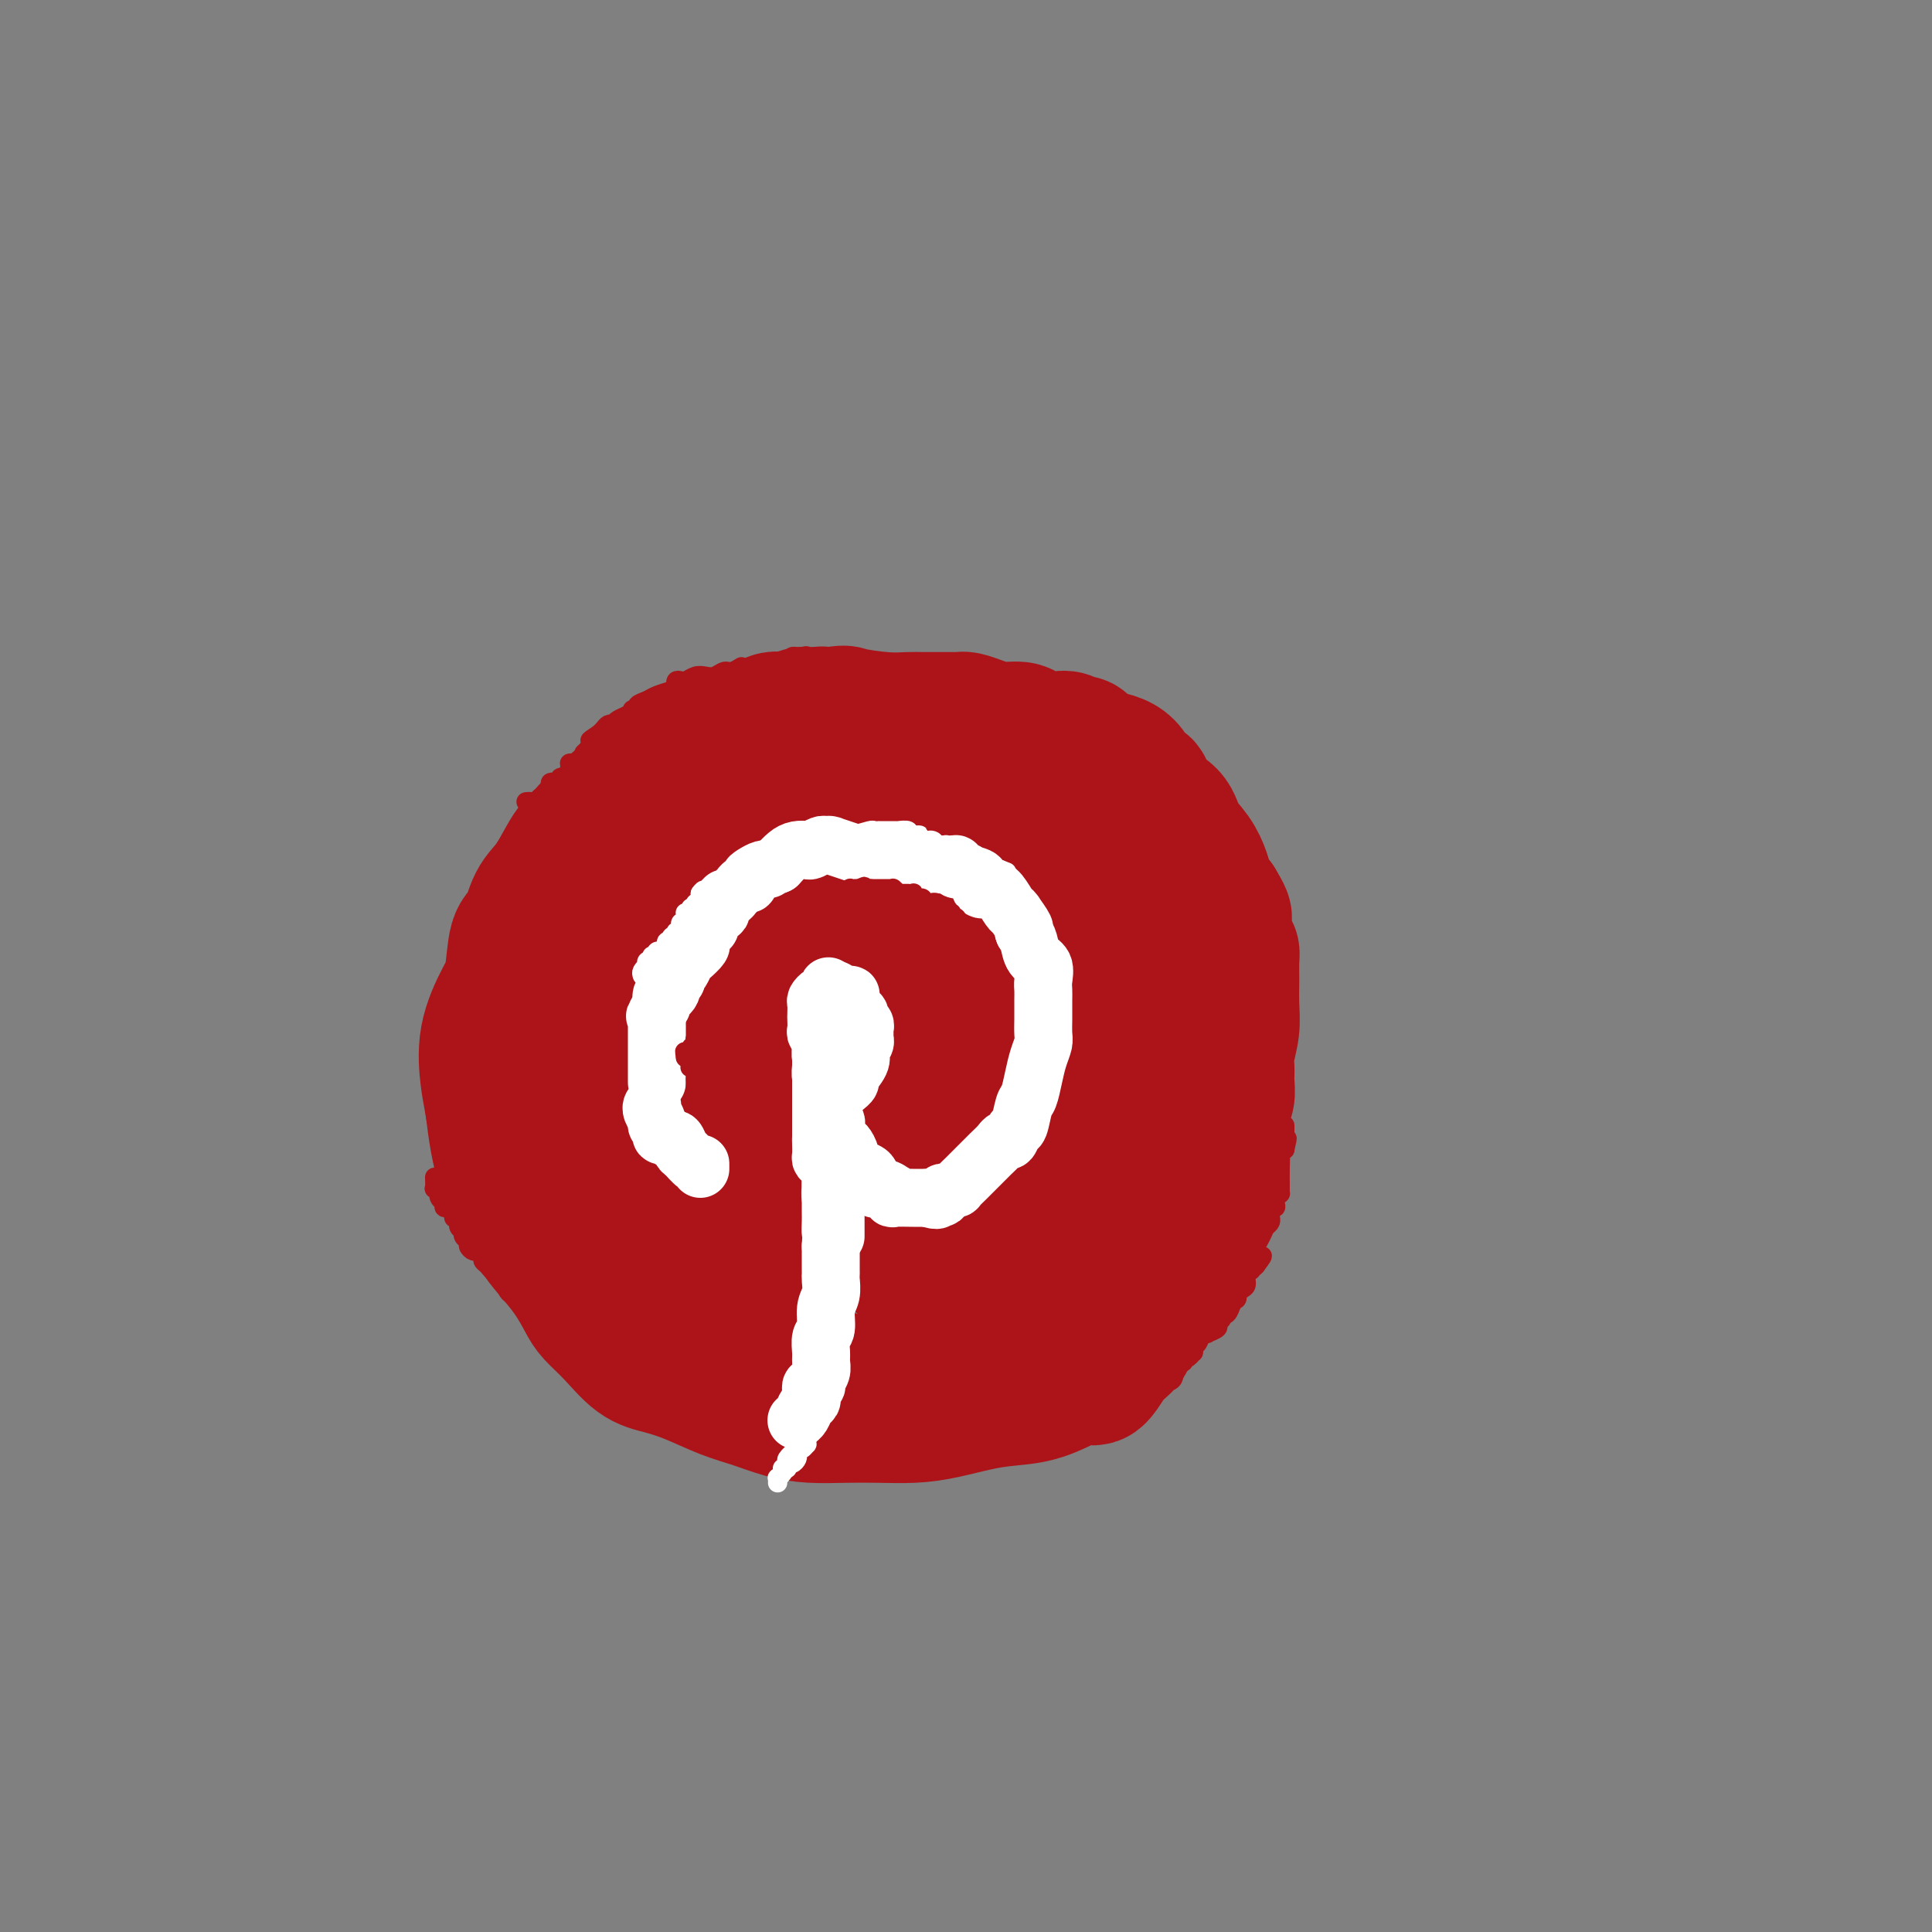 <svg viewBox='0 0 400 400' version='1.1' xmlns='http://www.w3.org/2000/svg' xmlns:xlink='http://www.w3.org/1999/xlink'><rect x="0" y="0" width="400" height="400" fill="#808080" stroke="none"/><g fill='none' stroke='#AD1419' stroke-width='28' stroke-linecap='round' stroke-linejoin='round'><path d='M123,235c-0.204,-0.294 -0.407,-0.589 -1,-1c-0.593,-0.411 -1.574,-0.939 -2,-2c-0.426,-1.061 -0.296,-2.654 -1,-4c-0.704,-1.346 -2.241,-2.447 -3,-4c-0.759,-1.553 -0.738,-3.560 -1,-5c-0.262,-1.440 -0.805,-2.312 -1,-3c-0.195,-0.688 -0.042,-1.192 0,-2c0.042,-0.808 -0.029,-1.920 0,-3c0.029,-1.080 0.156,-2.130 0,-3c-0.156,-0.870 -0.595,-1.562 0,-3c0.595,-1.438 2.223,-3.624 3,-5c0.777,-1.376 0.703,-1.943 1,-3c0.297,-1.057 0.964,-2.602 2,-4c1.036,-1.398 2.441,-2.647 3,-4c0.559,-1.353 0.271,-2.811 1,-4c0.729,-1.189 2.473,-2.111 3,-3c0.527,-0.889 -0.163,-1.747 0,-3c0.163,-1.253 1.180,-2.902 2,-4c0.820,-1.098 1.444,-1.644 2,-3c0.556,-1.356 1.045,-3.520 2,-5c0.955,-1.480 2.375,-2.276 3,-3c0.625,-0.724 0.453,-1.376 1,-2c0.547,-0.624 1.812,-1.218 3,-2c1.188,-0.782 2.300,-1.751 3,-2c0.700,-0.249 0.988,0.220 2,0c1.012,-0.220 2.749,-1.131 4,-2c1.251,-0.869 2.015,-1.697 3,-2c0.985,-0.303 2.192,-0.081 3,0c0.808,0.081 1.218,0.022 2,0c0.782,-0.022 1.938,-0.006 3,0c1.062,0.006 2.031,0.003 3,0'/><path d='M163,154c2.325,-0.124 2.636,-0.435 4,0c1.364,0.435 3.781,1.617 6,2c2.219,0.383 4.239,-0.034 6,0c1.761,0.034 3.261,0.520 5,1c1.739,0.480 3.716,0.956 5,1c1.284,0.044 1.874,-0.343 3,0c1.126,0.343 2.787,1.418 4,2c1.213,0.582 1.979,0.672 3,1c1.021,0.328 2.298,0.896 3,1c0.702,0.104 0.828,-0.254 1,0c0.172,0.254 0.391,1.120 1,2c0.609,0.880 1.610,1.772 3,3c1.390,1.228 3.171,2.790 5,4c1.829,1.210 3.708,2.066 5,3c1.292,0.934 1.999,1.946 3,3c1.001,1.054 2.296,2.148 3,3c0.704,0.852 0.815,1.460 1,2c0.185,0.540 0.442,1.011 1,2c0.558,0.989 1.416,2.495 2,4c0.584,1.505 0.892,3.010 2,6c1.108,2.990 3.015,7.465 5,11c1.985,3.535 4.049,6.132 5,8c0.951,1.868 0.791,3.009 1,4c0.209,0.991 0.789,1.832 1,3c0.211,1.168 0.055,2.664 0,4c-0.055,1.336 -0.007,2.511 0,4c0.007,1.489 -0.026,3.291 0,6c0.026,2.709 0.110,6.324 0,10c-0.110,3.676 -0.414,7.413 -1,10c-0.586,2.587 -1.453,4.025 -2,6c-0.547,1.975 -0.773,4.488 -1,7'/><path d='M237,267c-1.017,8.262 -1.560,5.416 -2,5c-0.440,-0.416 -0.777,1.596 -1,3c-0.223,1.404 -0.333,2.200 -1,3c-0.667,0.800 -1.890,1.605 -3,3c-1.110,1.395 -2.106,3.381 -3,4c-0.894,0.619 -1.686,-0.129 -3,0c-1.314,0.129 -3.150,1.134 -5,2c-1.850,0.866 -3.714,1.591 -6,2c-2.286,0.409 -4.993,0.502 -8,1c-3.007,0.498 -6.312,1.402 -9,2c-2.688,0.598 -4.759,0.890 -7,1c-2.241,0.110 -4.653,0.037 -7,0c-2.347,-0.037 -4.628,-0.039 -7,0c-2.372,0.039 -4.835,0.120 -7,0c-2.165,-0.120 -4.031,-0.441 -6,-1c-1.969,-0.559 -4.041,-1.354 -6,-2c-1.959,-0.646 -3.804,-1.141 -6,-2c-2.196,-0.859 -4.742,-2.082 -7,-3c-2.258,-0.918 -4.229,-1.532 -6,-2c-1.771,-0.468 -3.344,-0.791 -5,-2c-1.656,-1.209 -3.395,-3.303 -5,-5c-1.605,-1.697 -3.076,-2.998 -4,-4c-0.924,-1.002 -1.300,-1.706 -2,-3c-0.700,-1.294 -1.725,-3.177 -3,-5c-1.275,-1.823 -2.800,-3.586 -4,-5c-1.200,-1.414 -2.076,-2.480 -3,-4c-0.924,-1.520 -1.897,-3.496 -3,-5c-1.103,-1.504 -2.337,-2.537 -3,-4c-0.663,-1.463 -0.755,-3.355 -1,-5c-0.245,-1.645 -0.641,-3.041 -1,-5c-0.359,-1.959 -0.679,-4.479 -1,-7'/><path d='M102,229c-0.650,-3.619 -0.775,-4.167 -1,-6c-0.225,-1.833 -0.552,-4.949 0,-8c0.552,-3.051 1.981,-6.035 3,-8c1.019,-1.965 1.627,-2.912 2,-5c0.373,-2.088 0.512,-5.318 1,-7c0.488,-1.682 1.324,-1.816 2,-3c0.676,-1.184 1.193,-3.419 2,-5c0.807,-1.581 1.905,-2.506 3,-4c1.095,-1.494 2.186,-3.555 3,-5c0.814,-1.445 1.351,-2.274 2,-3c0.649,-0.726 1.408,-1.348 2,-2c0.592,-0.652 1.015,-1.333 2,-2c0.985,-0.667 2.531,-1.319 4,-2c1.469,-0.681 2.861,-1.390 4,-2c1.139,-0.610 2.024,-1.122 3,-2c0.976,-0.878 2.044,-2.122 3,-3c0.956,-0.878 1.799,-1.388 3,-2c1.201,-0.612 2.759,-1.325 4,-2c1.241,-0.675 2.165,-1.312 3,-2c0.835,-0.688 1.582,-1.427 2,-2c0.418,-0.573 0.506,-0.980 1,-1c0.494,-0.020 1.394,0.348 2,0c0.606,-0.348 0.920,-1.413 2,-2c1.080,-0.587 2.927,-0.697 4,-1c1.073,-0.303 1.372,-0.799 2,-1c0.628,-0.201 1.585,-0.106 2,0c0.415,0.106 0.288,0.225 1,0c0.712,-0.225 2.263,-0.792 3,-1c0.737,-0.208 0.660,-0.056 1,0c0.340,0.056 1.097,0.016 2,0c0.903,-0.016 1.951,-0.008 3,0'/><path d='M172,148c3.337,-0.525 2.679,-0.337 4,0c1.321,0.337 4.622,0.822 7,1c2.378,0.178 3.832,0.048 5,0c1.168,-0.048 2.050,-0.013 3,0c0.950,0.013 1.969,0.003 3,0c1.031,-0.003 2.074,0.002 3,0c0.926,-0.002 1.734,-0.011 2,0c0.266,0.011 -0.010,0.041 0,0c0.010,-0.041 0.305,-0.152 1,0c0.695,0.152 1.788,0.566 3,1c1.212,0.434 2.541,0.887 4,1c1.459,0.113 3.048,-0.114 4,0c0.952,0.114 1.267,0.571 2,1c0.733,0.429 1.883,0.831 3,1c1.117,0.169 2.199,0.104 3,0c0.801,-0.104 1.320,-0.249 2,0c0.680,0.249 1.523,0.892 2,1c0.477,0.108 0.590,-0.319 1,0c0.410,0.319 1.117,1.385 2,2c0.883,0.615 1.943,0.779 3,1c1.057,0.221 2.112,0.499 3,1c0.888,0.501 1.611,1.224 2,2c0.389,0.776 0.445,1.603 1,2c0.555,0.397 1.608,0.363 2,1c0.392,0.637 0.122,1.945 1,3c0.878,1.055 2.903,1.857 4,3c1.097,1.143 1.266,2.627 2,4c0.734,1.373 2.032,2.636 3,4c0.968,1.364 1.607,2.829 2,4c0.393,1.171 0.541,2.049 1,3c0.459,0.951 1.230,1.976 2,3'/><path d='M252,187c3.030,4.915 0.605,2.703 0,2c-0.605,-0.703 0.608,0.103 1,1c0.392,0.897 -0.039,1.883 0,3c0.039,1.117 0.546,2.363 1,3c0.454,0.637 0.855,0.665 1,1c0.145,0.335 0.035,0.978 0,2c-0.035,1.022 0.005,2.423 0,4c-0.005,1.577 -0.054,3.331 0,5c0.054,1.669 0.212,3.252 0,5c-0.212,1.748 -0.793,3.662 -1,5c-0.207,1.338 -0.042,2.101 0,3c0.042,0.899 -0.041,1.933 0,3c0.041,1.067 0.207,2.168 0,3c-0.207,0.832 -0.788,1.395 -1,2c-0.212,0.605 -0.057,1.250 0,2c0.057,0.750 0.016,1.604 0,2c-0.016,0.396 -0.008,0.334 0,1c0.008,0.666 0.014,2.061 0,3c-0.014,0.939 -0.048,1.422 0,2c0.048,0.578 0.179,1.250 0,2c-0.179,0.750 -0.667,1.579 -1,3c-0.333,1.421 -0.512,3.433 -1,5c-0.488,1.567 -1.284,2.689 -2,4c-0.716,1.311 -1.350,2.813 -2,4c-0.650,1.187 -1.315,2.061 -2,3c-0.685,0.939 -1.389,1.943 -2,3c-0.611,1.057 -1.128,2.167 -2,3c-0.872,0.833 -2.100,1.388 -3,2c-0.900,0.612 -1.473,1.280 -2,2c-0.527,0.720 -1.008,1.491 -2,2c-0.992,0.509 -2.496,0.754 -4,1'/><path d='M230,273c-2.564,1.473 -3.475,1.656 -5,2c-1.525,0.344 -3.663,0.847 -6,2c-2.337,1.153 -4.874,2.954 -7,4c-2.126,1.046 -3.843,1.338 -5,2c-1.157,0.662 -1.754,1.694 -4,2c-2.246,0.306 -6.140,-0.113 -9,0c-2.860,0.113 -4.687,0.759 -7,1c-2.313,0.241 -5.112,0.078 -7,0c-1.888,-0.078 -2.864,-0.069 -4,0c-1.136,0.069 -2.432,0.199 -3,0c-0.568,-0.199 -0.409,-0.728 -1,-1c-0.591,-0.272 -1.932,-0.289 -3,-1c-1.068,-0.711 -1.864,-2.118 -3,-3c-1.136,-0.882 -2.612,-1.239 -4,-2c-1.388,-0.761 -2.689,-1.924 -4,-3c-1.311,-1.076 -2.631,-2.063 -4,-4c-1.369,-1.937 -2.787,-4.822 -4,-7c-1.213,-2.178 -2.223,-3.649 -3,-5c-0.777,-1.351 -1.322,-2.580 -2,-4c-0.678,-1.420 -1.488,-3.029 -2,-4c-0.512,-0.971 -0.725,-1.305 -1,-2c-0.275,-0.695 -0.613,-1.753 -1,-3c-0.387,-1.247 -0.822,-2.685 -1,-4c-0.178,-1.315 -0.100,-2.507 0,-4c0.100,-1.493 0.223,-3.289 0,-5c-0.223,-1.711 -0.792,-3.339 -1,-5c-0.208,-1.661 -0.056,-3.357 0,-5c0.056,-1.643 0.015,-3.234 0,-5c-0.015,-1.766 -0.004,-3.706 0,-5c0.004,-1.294 0.001,-1.941 0,-3c-0.001,-1.059 -0.001,-2.529 0,-4'/><path d='M139,207c-0.310,-6.372 -0.084,-2.302 0,-1c0.084,1.302 0.026,-0.162 0,-1c-0.026,-0.838 -0.020,-1.048 0,-1c0.020,0.048 0.054,0.355 0,0c-0.054,-0.355 -0.195,-1.371 0,-2c0.195,-0.629 0.725,-0.872 1,-2c0.275,-1.128 0.293,-3.141 1,-5c0.707,-1.859 2.103,-3.565 3,-5c0.897,-1.435 1.296,-2.598 2,-4c0.704,-1.402 1.714,-3.044 3,-4c1.286,-0.956 2.847,-1.227 4,-2c1.153,-0.773 1.898,-2.049 3,-3c1.102,-0.951 2.563,-1.576 4,-2c1.437,-0.424 2.852,-0.647 5,-1c2.148,-0.353 5.030,-0.838 8,-1c2.970,-0.162 6.030,-0.003 8,0c1.970,0.003 2.852,-0.151 4,0c1.148,0.151 2.562,0.607 4,1c1.438,0.393 2.900,0.724 4,1c1.100,0.276 1.839,0.498 3,1c1.161,0.502 2.743,1.284 4,2c1.257,0.716 2.190,1.368 3,2c0.810,0.632 1.497,1.245 2,2c0.503,0.755 0.821,1.651 2,3c1.179,1.349 3.217,3.152 5,5c1.783,1.848 3.309,3.741 4,5c0.691,1.259 0.546,1.884 1,3c0.454,1.116 1.507,2.724 2,4c0.493,1.276 0.427,2.222 1,4c0.573,1.778 1.787,4.389 3,7'/><path d='M223,213c1.309,4.019 1.082,5.067 1,6c-0.082,0.933 -0.020,1.751 0,2c0.020,0.249 -0.002,-0.071 0,0c0.002,0.071 0.029,0.533 0,1c-0.029,0.467 -0.113,0.940 0,2c0.113,1.060 0.423,2.707 0,4c-0.423,1.293 -1.578,2.232 -2,3c-0.422,0.768 -0.112,1.365 0,2c0.112,0.635 0.027,1.309 0,2c-0.027,0.691 0.003,1.397 0,2c-0.003,0.603 -0.039,1.101 0,2c0.039,0.899 0.152,2.199 0,4c-0.152,1.801 -0.569,4.102 -1,6c-0.431,1.898 -0.876,3.392 -1,5c-0.124,1.608 0.071,3.331 0,5c-0.071,1.669 -0.409,3.284 -1,5c-0.591,1.716 -1.435,3.531 -2,5c-0.565,1.469 -0.850,2.590 -1,3c-0.150,0.410 -0.164,0.108 0,0c0.164,-0.108 0.505,-0.021 0,0c-0.505,0.021 -1.857,-0.025 -3,0c-1.143,0.025 -2.077,0.122 -3,0c-0.923,-0.122 -1.835,-0.463 -3,-1c-1.165,-0.537 -2.582,-1.268 -4,-2'/><path d='M203,269c-2.660,-0.533 -2.811,-0.364 -4,-1c-1.189,-0.636 -3.415,-2.076 -5,-3c-1.585,-0.924 -2.529,-1.331 -4,-2c-1.471,-0.669 -3.470,-1.599 -5,-3c-1.530,-1.401 -2.593,-3.272 -5,-5c-2.407,-1.728 -6.160,-3.312 -9,-5c-2.840,-1.688 -4.769,-3.479 -8,-5c-3.231,-1.521 -7.766,-2.771 -11,-4c-3.234,-1.229 -5.167,-2.437 -7,-3c-1.833,-0.563 -3.565,-0.481 -5,-1c-1.435,-0.519 -2.574,-1.640 -3,-2c-0.426,-0.360 -0.141,0.042 0,0c0.141,-0.042 0.138,-0.527 0,-1c-0.138,-0.473 -0.412,-0.933 0,-2c0.412,-1.067 1.508,-2.740 2,-4c0.492,-1.260 0.380,-2.107 1,-3c0.620,-0.893 1.973,-1.833 3,-3c1.027,-1.167 1.729,-2.560 2,-3c0.271,-0.440 0.111,0.074 0,0c-0.111,-0.074 -0.175,-0.735 0,-1c0.175,-0.265 0.587,-0.132 1,0'/><path d='M146,218c1.475,-3.032 0.661,-2.111 1,-2c0.339,0.111 1.831,-0.589 3,-1c1.169,-0.411 2.014,-0.534 3,-1c0.986,-0.466 2.113,-1.276 3,-2c0.887,-0.724 1.534,-1.363 2,-2c0.466,-0.637 0.751,-1.271 1,-2c0.249,-0.729 0.462,-1.554 1,-2c0.538,-0.446 1.403,-0.512 2,-1c0.597,-0.488 0.928,-1.399 1,-2c0.072,-0.601 -0.113,-0.893 0,-1c0.113,-0.107 0.526,-0.029 1,0c0.474,0.029 1.009,0.008 1,0c-0.009,-0.008 -0.563,-0.002 0,0c0.563,0.002 2.241,0.001 3,0c0.759,-0.001 0.597,-0.003 1,0c0.403,0.003 1.371,0.011 2,0c0.629,-0.011 0.921,-0.039 1,0c0.079,0.039 -0.054,0.146 0,0c0.054,-0.146 0.294,-0.544 1,0c0.706,0.544 1.879,2.031 3,3c1.121,0.969 2.191,1.420 3,2c0.809,0.580 1.358,1.288 2,2c0.642,0.712 1.378,1.428 2,2c0.622,0.572 1.129,1.000 2,2c0.871,1.000 2.106,2.571 3,4c0.894,1.429 1.447,2.714 2,4'/><path d='M190,221c3.404,3.394 2.414,2.378 2,2c-0.414,-0.378 -0.251,-0.120 0,0c0.251,0.120 0.589,0.101 1,1c0.411,0.899 0.895,2.716 1,4c0.105,1.284 -0.168,2.033 0,3c0.168,0.967 0.778,2.151 1,3c0.222,0.849 0.054,1.364 0,2c-0.054,0.636 0.004,1.392 -1,3c-1.004,1.608 -3.070,4.066 -5,6c-1.930,1.934 -3.722,3.343 -6,5c-2.278,1.657 -5.040,3.563 -7,5c-1.960,1.437 -3.117,2.405 -5,3c-1.883,0.595 -4.491,0.816 -6,1c-1.509,0.184 -1.920,0.332 -3,0c-1.080,-0.332 -2.831,-1.142 -4,-2c-1.169,-0.858 -1.757,-1.763 -3,-3c-1.243,-1.237 -3.141,-2.804 -5,-4c-1.859,-1.196 -3.679,-2.020 -5,-3c-1.321,-0.980 -2.145,-2.116 -3,-3c-0.855,-0.884 -1.742,-1.517 -2,-2c-0.258,-0.483 0.113,-0.816 0,-2c-0.113,-1.184 -0.711,-3.219 -1,-5c-0.289,-1.781 -0.270,-3.309 0,-5c0.270,-1.691 0.790,-3.543 1,-5c0.210,-1.457 0.109,-2.517 1,-4c0.891,-1.483 2.772,-3.390 4,-5c1.228,-1.610 1.801,-2.923 3,-4c1.199,-1.077 3.022,-1.918 4,-3c0.978,-1.082 1.109,-2.407 2,-3c0.891,-0.593 2.540,-0.455 4,-1c1.460,-0.545 2.730,-1.772 4,-3'/><path d='M162,202c2.879,-1.846 3.075,-1.462 4,-2c0.925,-0.538 2.578,-1.998 4,-3c1.422,-1.002 2.613,-1.545 4,-2c1.387,-0.455 2.969,-0.821 5,-1c2.031,-0.179 4.512,-0.172 7,0c2.488,0.172 4.985,0.509 7,1c2.015,0.491 3.548,1.137 5,2c1.452,0.863 2.824,1.942 4,3c1.176,1.058 2.158,2.095 3,3c0.842,0.905 1.546,1.678 2,2c0.454,0.322 0.657,0.194 1,1c0.343,0.806 0.825,2.546 1,4c0.175,1.454 0.044,2.623 0,5c-0.044,2.377 -0.003,5.962 0,9c0.003,3.038 -0.034,5.529 0,8c0.034,2.471 0.140,4.922 0,7c-0.140,2.078 -0.525,3.781 -1,5c-0.475,1.219 -1.041,1.953 -2,3c-0.959,1.047 -2.310,2.408 -4,4c-1.690,1.592 -3.718,3.416 -6,4c-2.282,0.584 -4.817,-0.073 -7,0c-2.183,0.073 -4.012,0.876 -6,1c-1.988,0.124 -4.133,-0.430 -6,-1c-1.867,-0.570 -3.457,-1.154 -5,-2c-1.543,-0.846 -3.040,-1.952 -5,-3c-1.960,-1.048 -4.382,-2.038 -6,-4c-1.618,-1.962 -2.431,-4.896 -3,-7c-0.569,-2.104 -0.895,-3.378 -1,-5c-0.105,-1.622 0.010,-3.590 0,-5c-0.010,-1.410 -0.146,-2.260 0,-3c0.146,-0.740 0.573,-1.370 1,-2'/><path d='M158,224c-0.174,-3.758 0.891,-2.152 2,-2c1.109,0.152 2.261,-1.149 3,-2c0.739,-0.851 1.064,-1.250 2,-1c0.936,0.250 2.483,1.151 5,2c2.517,0.849 6.002,1.647 9,2c2.998,0.353 5.507,0.262 8,1c2.493,0.738 4.969,2.305 6,3c1.031,0.695 0.617,0.518 1,1c0.383,0.482 1.563,1.623 2,3c0.437,1.377 0.130,2.988 0,4c-0.130,1.012 -0.082,1.423 0,2c0.082,0.577 0.200,1.320 0,2c-0.200,0.680 -0.717,1.296 -2,2c-1.283,0.704 -3.330,1.495 -5,2c-1.670,0.505 -2.961,0.724 -5,1c-2.039,0.276 -4.827,0.608 -7,1c-2.173,0.392 -3.732,0.844 -5,1c-1.268,0.156 -2.245,0.016 -3,0c-0.755,-0.016 -1.286,0.090 -2,0c-0.714,-0.090 -1.609,-0.378 -3,0c-1.391,0.378 -3.276,1.422 -5,2c-1.724,0.578 -3.287,0.691 -5,1c-1.713,0.309 -3.575,0.814 -5,1c-1.425,0.186 -2.412,0.054 -3,0c-0.588,-0.054 -0.776,-0.030 -1,0c-0.224,0.030 -0.483,0.065 -1,0c-0.517,-0.065 -1.293,-0.230 -2,-1c-0.707,-0.770 -1.344,-2.145 -2,-3c-0.656,-0.855 -1.330,-1.192 -2,-2c-0.670,-0.808 -1.334,-2.088 -2,-3c-0.666,-0.912 -1.333,-1.456 -2,-2'/><path d='M134,239c-1.404,-1.997 -0.915,-1.988 -1,-2c-0.085,-0.012 -0.746,-0.043 -1,0c-0.254,0.043 -0.101,0.162 0,0c0.101,-0.162 0.151,-0.605 0,0c-0.151,0.605 -0.503,2.257 0,4c0.503,1.743 1.861,3.577 3,5c1.139,1.423 2.060,2.434 3,3c0.940,0.566 1.899,0.687 3,1c1.101,0.313 2.346,0.820 3,1c0.654,0.180 0.719,0.034 1,0c0.281,-0.034 0.778,0.044 2,0c1.222,-0.044 3.168,-0.210 5,0c1.832,0.210 3.551,0.795 5,1c1.449,0.205 2.627,0.031 3,0c0.373,-0.031 -0.060,0.083 0,0c0.060,-0.083 0.614,-0.362 1,0c0.386,0.362 0.604,1.367 2,2c1.396,0.633 3.970,0.895 5,1c1.030,0.105 0.515,0.052 0,0'/></g>
<g fill='none' stroke='#FFFFFF' stroke-width='12' stroke-linecap='round' stroke-linejoin='round'><path d='M165,294c-0.091,0.059 -0.182,0.118 0,0c0.182,-0.118 0.638,-0.413 1,-1c0.362,-0.587 0.632,-1.468 1,-2c0.368,-0.532 0.835,-0.716 1,-1c0.165,-0.284 0.029,-0.667 0,-1c-0.029,-0.333 0.049,-0.617 0,-1c-0.049,-0.383 -0.223,-0.865 0,-1c0.223,-0.135 0.845,0.078 1,0c0.155,-0.078 -0.156,-0.448 0,-1c0.156,-0.552 0.778,-1.287 1,-2c0.222,-0.713 0.044,-1.405 0,-2c-0.044,-0.595 0.044,-1.092 0,-2c-0.044,-0.908 -0.222,-2.226 0,-3c0.222,-0.774 0.844,-1.006 1,-2c0.156,-0.994 -0.154,-2.752 0,-4c0.154,-1.248 0.773,-1.986 1,-3c0.227,-1.014 0.061,-2.303 0,-3c-0.061,-0.697 -0.016,-0.803 0,-1c0.016,-0.197 0.004,-0.486 0,-1c-0.004,-0.514 -0.001,-1.254 0,-2c0.001,-0.746 0.000,-1.499 0,-2c-0.000,-0.501 -0.000,-0.751 0,-1'/><path d='M172,258c0.309,-4.605 0.083,-3.118 0,-3c-0.083,0.118 -0.022,-1.134 0,-2c0.022,-0.866 0.006,-1.345 0,-2c-0.006,-0.655 -0.002,-1.487 0,-2c0.002,-0.513 0.000,-0.708 0,-1c-0.000,-0.292 -0.000,-0.680 0,-1c0.000,-0.320 0.000,-0.573 0,-1c-0.000,-0.427 -0.000,-1.028 0,-2c0.000,-0.972 0.000,-2.314 0,-3c-0.000,-0.686 -0.000,-0.716 0,-1c0.000,-0.284 0.001,-0.824 0,-2c-0.001,-1.176 -0.004,-2.989 0,-4c0.004,-1.011 0.016,-1.219 0,-2c-0.016,-0.781 -0.061,-2.134 0,-3c0.061,-0.866 0.226,-1.245 0,-2c-0.226,-0.755 -0.845,-1.886 -1,-3c-0.155,-1.114 0.155,-2.210 0,-3c-0.155,-0.790 -0.774,-1.273 -1,-2c-0.226,-0.727 -0.061,-1.697 0,-2c0.061,-0.303 0.016,0.063 0,0c-0.016,-0.063 -0.004,-0.553 0,-1c0.004,-0.447 0.001,-0.852 0,-1c-0.001,-0.148 -0.000,-0.040 0,0c0.000,0.040 0.000,0.011 0,0c-0.000,-0.011 -0.000,-0.006 0,0'/><path d='M170,215c-0.309,-6.528 -0.083,-1.349 0,1c0.083,2.349 0.022,1.867 0,2c-0.022,0.133 -0.007,0.880 0,1c0.007,0.120 0.006,-0.386 0,0c-0.006,0.386 -0.015,1.665 0,2c0.015,0.335 0.056,-0.275 0,0c-0.056,0.275 -0.207,1.435 0,2c0.207,0.565 0.772,0.535 1,1c0.228,0.465 0.117,1.424 0,2c-0.117,0.576 -0.241,0.771 0,1c0.241,0.229 0.848,0.494 1,1c0.152,0.506 -0.153,1.253 0,2c0.153,0.747 0.762,1.495 1,2c0.238,0.505 0.106,0.768 0,1c-0.106,0.232 -0.186,0.433 0,1c0.186,0.567 0.639,1.500 1,2c0.361,0.500 0.629,0.565 1,1c0.371,0.435 0.844,1.238 1,2c0.156,0.762 -0.005,1.481 0,2c0.005,0.519 0.177,0.837 1,1c0.823,0.163 2.297,0.172 3,1c0.703,0.828 0.634,2.474 1,3c0.366,0.526 1.166,-0.069 2,0c0.834,0.069 1.700,0.803 2,1c0.300,0.197 0.033,-0.143 0,0c-0.033,0.143 0.166,0.770 0,1c-0.166,0.230 -0.699,0.062 0,0c0.699,-0.062 2.628,-0.018 4,0c1.372,0.018 2.186,0.009 3,0'/><path d='M192,248c2.708,0.912 1.977,0.193 2,0c0.023,-0.193 0.799,0.140 1,0c0.201,-0.140 -0.172,-0.754 0,-1c0.172,-0.246 0.889,-0.124 1,0c0.111,0.124 -0.384,0.251 0,0c0.384,-0.251 1.646,-0.878 2,-1c0.354,-0.122 -0.201,0.263 0,0c0.201,-0.263 1.157,-1.173 2,-2c0.843,-0.827 1.574,-1.571 2,-2c0.426,-0.429 0.548,-0.544 1,-1c0.452,-0.456 1.234,-1.254 2,-2c0.766,-0.746 1.515,-1.440 2,-2c0.485,-0.560 0.707,-0.987 1,-1c0.293,-0.013 0.656,0.388 1,0c0.344,-0.388 0.670,-1.566 1,-2c0.330,-0.434 0.666,-0.125 1,-1c0.334,-0.875 0.668,-2.934 1,-4c0.332,-1.066 0.663,-1.138 1,-2c0.337,-0.862 0.679,-2.514 1,-4c0.321,-1.486 0.622,-2.807 1,-4c0.378,-1.193 0.833,-2.259 1,-3c0.167,-0.741 0.045,-1.157 0,-2c-0.045,-0.843 -0.012,-2.111 0,-3c0.012,-0.889 0.005,-1.397 0,-2c-0.005,-0.603 -0.008,-1.301 0,-2c0.008,-0.699 0.027,-1.398 0,-2c-0.027,-0.602 -0.101,-1.106 0,-2c0.101,-0.894 0.378,-2.178 0,-3c-0.378,-0.822 -1.409,-1.183 -2,-2c-0.591,-0.817 -0.740,-2.091 -1,-3c-0.260,-0.909 -0.630,-1.455 -1,-2'/><path d='M212,193c-0.498,-1.128 0.257,-0.447 0,-1c-0.257,-0.553 -1.525,-2.340 -2,-3c-0.475,-0.660 -0.157,-0.191 0,0c0.157,0.191 0.153,0.106 0,0c-0.153,-0.106 -0.456,-0.231 -1,-1c-0.544,-0.769 -1.328,-2.180 -2,-3c-0.672,-0.820 -1.230,-1.047 -2,-1c-0.770,0.047 -1.751,0.367 -2,0c-0.249,-0.367 0.235,-1.423 0,-2c-0.235,-0.577 -1.189,-0.676 -2,-1c-0.811,-0.324 -1.480,-0.871 -2,-1c-0.520,-0.129 -0.892,0.162 -1,0c-0.108,-0.162 0.046,-0.776 0,-1c-0.046,-0.224 -0.294,-0.058 -1,0c-0.706,0.058 -1.870,0.009 -3,0c-1.130,-0.009 -2.227,0.023 -3,0c-0.773,-0.023 -1.224,-0.101 -2,0c-0.776,0.101 -1.879,0.381 -4,0c-2.121,-0.381 -5.261,-1.423 -7,-2c-1.739,-0.577 -2.077,-0.690 -3,-1c-0.923,-0.310 -2.431,-0.816 -3,-1c-0.569,-0.184 -0.198,-0.046 0,0c0.198,0.046 0.223,-0.002 0,0c-0.223,0.002 -0.693,0.052 -1,0c-0.307,-0.052 -0.452,-0.208 -1,0c-0.548,0.208 -1.498,0.779 -2,1c-0.502,0.221 -0.557,0.090 -1,0c-0.443,-0.090 -1.273,-0.140 -2,0c-0.727,0.140 -1.351,0.468 -2,1c-0.649,0.532 -1.325,1.266 -2,2'/><path d='M161,179c-2.122,0.858 -1.927,1.005 -2,1c-0.073,-0.005 -0.415,-0.160 -1,0c-0.585,0.160 -1.414,0.634 -2,1c-0.586,0.366 -0.931,0.623 -1,1c-0.069,0.377 0.136,0.876 0,1c-0.136,0.124 -0.615,-0.125 -1,0c-0.385,0.125 -0.677,0.625 -1,1c-0.323,0.375 -0.679,0.625 -1,1c-0.321,0.375 -0.608,0.875 -1,1c-0.392,0.125 -0.887,-0.126 -1,0c-0.113,0.126 0.158,0.629 0,1c-0.158,0.371 -0.746,0.610 -1,1c-0.254,0.390 -0.176,0.929 0,1c0.176,0.071 0.449,-0.328 0,0c-0.449,0.328 -1.621,1.382 -2,2c-0.379,0.618 0.035,0.800 0,1c-0.035,0.200 -0.520,0.420 -1,1c-0.480,0.580 -0.954,1.521 -1,2c-0.046,0.479 0.338,0.496 0,1c-0.338,0.504 -1.397,1.493 -2,2c-0.603,0.507 -0.749,0.531 -1,1c-0.251,0.469 -0.607,1.383 -1,2c-0.393,0.617 -0.822,0.939 -1,1c-0.178,0.061 -0.103,-0.137 0,0c0.103,0.137 0.234,0.609 0,1c-0.234,0.391 -0.833,0.701 -1,1c-0.167,0.299 0.099,0.589 0,1c-0.099,0.411 -0.563,0.945 -1,1c-0.437,0.055 -0.849,-0.370 -1,0c-0.151,0.370 -0.043,1.534 0,2c0.043,0.466 0.022,0.233 0,0'/><path d='M137,208c-2.083,3.488 -1.290,2.209 -1,2c0.290,-0.209 0.078,0.650 0,1c-0.078,0.350 -0.021,0.189 0,0c0.021,-0.189 0.006,-0.405 0,0c-0.006,0.405 -0.001,1.432 0,2c0.001,0.568 0.000,0.677 0,1c-0.000,0.323 -0.000,0.860 0,1c0.000,0.140 0.000,-0.117 0,0c-0.000,0.117 -0.000,0.609 0,1c0.000,0.391 0.000,0.681 0,1c-0.000,0.319 -0.000,0.668 0,1c0.000,0.332 0.000,0.648 0,1c-0.000,0.352 -0.000,0.739 0,1c0.000,0.261 0.000,0.396 0,1c-0.000,0.604 -0.000,1.677 0,2c0.000,0.323 0.000,-0.105 0,0c-0.000,0.105 -0.000,0.744 0,1c0.000,0.256 0.000,0.128 0,0'/><path d='M135,229c0.033,-0.058 0.065,-0.117 0,0c-0.065,0.117 -0.228,0.408 0,1c0.228,0.592 0.846,1.483 1,2c0.154,0.517 -0.156,0.660 0,1c0.156,0.340 0.778,0.876 1,1c0.222,0.124 0.045,-0.164 0,0c-0.045,0.164 0.044,0.780 0,1c-0.044,0.220 -0.219,0.043 0,0c0.219,-0.043 0.832,0.048 1,0c0.168,-0.048 -0.111,-0.235 0,0c0.111,0.235 0.611,0.894 1,1c0.389,0.106 0.668,-0.339 1,0c0.332,0.339 0.716,1.464 1,2c0.284,0.536 0.468,0.483 1,1c0.532,0.517 1.410,1.603 2,2c0.590,0.397 0.890,0.105 1,0c0.110,-0.105 0.029,-0.025 0,0c-0.029,0.025 -0.008,-0.007 0,0c0.008,0.007 0.002,0.053 0,0c-0.002,-0.053 -0.001,-0.207 0,0c0.001,0.207 0.000,0.773 0,1c-0.000,0.227 -0.000,0.113 0,0'/><path d='M175,225c-0.129,0.103 -0.259,0.207 0,0c0.259,-0.207 0.905,-0.724 1,-1c0.095,-0.276 -0.363,-0.311 0,-1c0.363,-0.689 1.547,-2.031 2,-3c0.453,-0.969 0.174,-1.566 0,-2c-0.174,-0.434 -0.243,-0.704 0,-1c0.243,-0.296 0.797,-0.618 1,-1c0.203,-0.382 0.054,-0.823 0,-1c-0.054,-0.177 -0.013,-0.089 0,0c0.013,0.089 -0.000,0.179 0,0c0.000,-0.179 0.015,-0.625 0,-1c-0.015,-0.375 -0.059,-0.677 0,-1c0.059,-0.323 0.222,-0.668 0,-1c-0.222,-0.332 -0.830,-0.653 -1,-1c-0.170,-0.347 0.099,-0.720 0,-1c-0.099,-0.280 -0.566,-0.467 -1,-1c-0.434,-0.533 -0.833,-1.411 -1,-2c-0.167,-0.589 -0.100,-0.889 0,-1c0.100,-0.111 0.233,-0.034 0,0c-0.233,0.034 -0.832,0.023 -1,0c-0.168,-0.023 0.096,-0.059 0,0c-0.096,0.059 -0.551,0.212 -1,0c-0.449,-0.212 -0.890,-0.788 -1,-1c-0.110,-0.212 0.111,-0.061 0,0c-0.111,0.061 -0.556,0.030 -1,0'/><path d='M172,205c-1.034,-1.457 -0.119,-0.599 0,0c0.119,0.599 -0.556,0.938 -1,1c-0.444,0.062 -0.655,-0.153 -1,0c-0.345,0.153 -0.824,0.675 -1,1c-0.176,0.325 -0.048,0.454 0,1c0.048,0.546 0.017,1.508 0,2c-0.017,0.492 -0.019,0.513 0,1c0.019,0.487 0.058,1.440 0,2c-0.058,0.560 -0.212,0.727 0,1c0.212,0.273 0.789,0.650 1,1c0.211,0.350 0.057,0.671 0,1c-0.057,0.329 -0.015,0.666 0,1c0.015,0.334 0.004,0.666 0,1c-0.004,0.334 -0.001,0.672 0,1c0.001,0.328 0.000,0.647 0,1c-0.000,0.353 -0.000,0.741 0,1c0.000,0.259 0.000,0.389 0,1c-0.000,0.611 -0.000,1.704 0,2c0.000,0.296 0.000,-0.206 0,0c-0.000,0.206 -0.000,1.121 0,2c0.000,0.879 0.000,1.722 0,2c-0.000,0.278 -0.000,-0.009 0,0c0.000,0.009 0.000,0.314 0,1c-0.000,0.686 -0.000,1.752 0,2c0.000,0.248 0.000,-0.322 0,0c-0.000,0.322 -0.000,1.536 0,2c0.000,0.464 0.000,0.180 0,0c-0.000,-0.180 -0.000,-0.254 0,0c0.000,0.254 0.000,0.838 0,1c-0.000,0.162 -0.000,-0.096 0,0c0.000,0.096 0.000,0.548 0,1'/><path d='M170,235c0.155,4.499 0.042,1.748 0,1c-0.042,-0.748 -0.012,0.507 0,1c0.012,0.493 0.006,0.225 0,0c-0.006,-0.225 -0.012,-0.407 0,0c0.012,0.407 0.042,1.403 0,2c-0.042,0.597 -0.155,0.794 0,1c0.155,0.206 0.577,0.420 1,1c0.423,0.580 0.846,1.527 1,2c0.154,0.473 0.040,0.472 0,1c-0.040,0.528 -0.007,1.584 0,2c0.007,0.416 -0.012,0.191 0,0c0.012,-0.191 0.056,-0.350 0,0c-0.056,0.350 -0.211,1.207 0,2c0.211,0.793 0.789,1.522 1,2c0.211,0.478 0.057,0.706 0,1c-0.057,0.294 -0.015,0.653 0,1c0.015,0.347 0.004,0.680 0,1c-0.004,0.320 -0.001,0.625 0,1c0.001,0.375 0.000,0.819 0,1c-0.000,0.181 -0.000,0.100 0,0c0.000,-0.100 0.000,-0.219 0,0c-0.000,0.219 -0.000,0.777 0,1c0.000,0.223 0.000,0.112 0,0'/></g>
<g fill='none' stroke='#FFFFFF' stroke-width='4' stroke-linecap='round' stroke-linejoin='round'><path d='M161,307c0.021,-0.438 0.043,-0.876 0,-1c-0.043,-0.124 -0.150,0.066 0,0c0.150,-0.066 0.556,-0.389 1,-1c0.444,-0.611 0.927,-1.512 1,-2c0.073,-0.488 -0.264,-0.564 0,-1c0.264,-0.436 1.127,-1.231 2,-2c0.873,-0.769 1.754,-1.513 2,-2c0.246,-0.487 -0.144,-0.719 0,-1c0.144,-0.281 0.820,-0.611 1,-1c0.180,-0.389 -0.137,-0.836 0,-1c0.137,-0.164 0.729,-0.044 1,0c0.271,0.044 0.220,0.013 0,0c-0.220,-0.013 -0.610,-0.006 -1,0'/><path d='M168,295c1.144,-1.756 0.503,-0.146 0,1c-0.503,1.146 -0.870,1.828 -1,2c-0.130,0.172 -0.025,-0.165 0,0c0.025,0.165 -0.032,0.832 0,1c0.032,0.168 0.153,-0.162 0,0c-0.153,0.162 -0.580,0.818 -1,1c-0.420,0.182 -0.835,-0.110 -1,0c-0.165,0.110 -0.082,0.622 0,1c0.082,0.378 0.162,0.623 0,1c-0.162,0.377 -0.565,0.885 -1,1c-0.435,0.115 -0.900,-0.165 -1,0c-0.100,0.165 0.165,0.775 0,1c-0.165,0.225 -0.762,0.064 -1,0c-0.238,-0.064 -0.119,-0.032 0,0'/><path d='M133,202c-0.111,-0.301 -0.222,-0.601 0,-1c0.222,-0.399 0.777,-0.895 1,-1c0.223,-0.105 0.112,0.182 0,0c-0.112,-0.182 -0.227,-0.833 0,-1c0.227,-0.167 0.797,0.151 1,0c0.203,-0.151 0.041,-0.772 0,-1c-0.041,-0.228 0.041,-0.065 0,0c-0.041,0.065 -0.203,0.032 0,0c0.203,-0.032 0.771,-0.062 1,0c0.229,0.062 0.118,0.215 0,0c-0.118,-0.215 -0.243,-0.797 0,-1c0.243,-0.203 0.854,-0.025 1,0c0.146,0.025 -0.172,-0.102 0,0c0.172,0.102 0.833,0.433 1,0c0.167,-0.433 -0.162,-1.632 0,-2c0.162,-0.368 0.813,0.093 1,0c0.187,-0.093 -0.089,-0.741 0,-1c0.089,-0.259 0.545,-0.130 1,0'/><path d='M140,194c1.083,-1.254 0.290,-0.389 0,0c-0.290,0.389 -0.079,0.301 0,0c0.079,-0.301 0.025,-0.816 0,-1c-0.025,-0.184 -0.021,-0.035 0,0c0.021,0.035 0.058,-0.042 0,0c-0.058,0.042 -0.213,0.203 0,0c0.213,-0.203 0.793,-0.772 1,-1c0.207,-0.228 0.041,-0.116 0,0c-0.041,0.116 0.041,0.238 0,0c-0.041,-0.238 -0.207,-0.834 0,-1c0.207,-0.166 0.786,0.099 1,0c0.214,-0.099 0.061,-0.561 0,-1c-0.061,-0.439 -0.031,-0.853 0,-1c0.031,-0.147 0.065,-0.025 0,0c-0.065,0.025 -0.227,-0.045 0,0c0.227,0.045 0.845,0.204 1,0c0.155,-0.204 -0.151,-0.773 0,-1c0.151,-0.227 0.758,-0.113 1,0c0.242,0.113 0.117,0.223 0,0c-0.117,-0.223 -0.228,-0.781 0,-1c0.228,-0.219 0.793,-0.100 1,0c0.207,0.100 0.056,0.181 0,0c-0.056,-0.181 -0.016,-0.623 0,-1c0.016,-0.377 0.008,-0.688 0,-1'/><path d='M145,185c0.936,-1.388 0.777,-0.358 1,0c0.223,0.358 0.829,0.044 1,0c0.171,-0.044 -0.094,0.182 0,0c0.094,-0.182 0.547,-0.770 1,-1c0.453,-0.230 0.905,-0.100 1,0c0.095,0.100 -0.168,0.170 0,0c0.168,-0.170 0.767,-0.582 1,-1c0.233,-0.418 0.099,-0.843 0,-1c-0.099,-0.157 -0.162,-0.045 0,0c0.162,0.045 0.550,0.022 1,0c0.450,-0.022 0.960,-0.044 1,0c0.040,0.044 -0.392,0.155 0,0c0.392,-0.155 1.608,-0.577 2,-1c0.392,-0.423 -0.040,-0.846 0,-1c0.040,-0.154 0.551,-0.040 1,0c0.449,0.040 0.837,0.007 1,0c0.163,-0.007 0.100,0.012 0,0c-0.100,-0.012 -0.237,-0.056 0,0c0.237,0.056 0.848,0.211 1,0c0.152,-0.211 -0.156,-0.789 0,-1c0.156,-0.211 0.777,-0.057 1,0c0.223,0.057 0.050,0.015 0,0c-0.050,-0.015 0.025,-0.004 0,0c-0.025,0.004 -0.150,0.001 0,0c0.150,-0.001 0.575,-0.001 1,0'/><path d='M159,179c2.344,-1.111 1.202,-0.890 1,-1c-0.202,-0.110 0.534,-0.551 1,-1c0.466,-0.449 0.661,-0.905 1,-1c0.339,-0.095 0.822,0.171 1,0c0.178,-0.171 0.051,-0.778 0,-1c-0.051,-0.222 -0.025,-0.060 0,0c0.025,0.060 0.049,0.017 0,0c-0.049,-0.017 -0.171,-0.008 0,0c0.171,0.008 0.635,0.016 1,0c0.365,-0.016 0.633,-0.057 1,0c0.367,0.057 0.835,0.211 1,0c0.165,-0.211 0.029,-0.788 0,-1c-0.029,-0.212 0.049,-0.061 0,0c-0.049,0.061 -0.224,0.030 0,0c0.224,-0.030 0.849,-0.061 1,0c0.151,0.061 -0.171,0.212 0,0c0.171,-0.212 0.834,-0.789 1,-1c0.166,-0.211 -0.165,-0.057 0,0c0.165,0.057 0.828,0.015 1,0c0.172,-0.015 -0.146,-0.004 0,0c0.146,0.004 0.756,0.001 1,0c0.244,-0.001 0.122,-0.001 0,0'/><path d='M170,173c2.162,-0.929 2.068,-0.253 2,0c-0.068,0.253 -0.110,0.082 0,0c0.110,-0.082 0.373,-0.074 1,0c0.627,0.074 1.617,0.216 3,0c1.383,-0.216 3.159,-0.790 4,-1c0.841,-0.210 0.746,-0.056 1,0c0.254,0.056 0.855,0.015 1,0c0.145,-0.015 -0.167,-0.004 0,0c0.167,0.004 0.814,0.001 1,0c0.186,-0.001 -0.089,-0.000 0,0c0.089,0.000 0.544,0.000 1,0c0.456,-0.000 0.915,-0.001 1,0c0.085,0.001 -0.202,0.004 0,0c0.202,-0.004 0.895,-0.015 1,0c0.105,0.015 -0.378,0.057 0,0c0.378,-0.057 1.618,-0.211 2,0c0.382,0.211 -0.093,0.789 0,1c0.093,0.211 0.756,0.057 1,0c0.244,-0.057 0.070,-0.016 0,0c-0.070,0.016 -0.035,0.008 0,0'/><path d='M189,173c2.846,-0.065 0.460,-0.228 0,0c-0.460,0.228 1.005,0.846 2,1c0.995,0.154 1.521,-0.155 2,0c0.479,0.155 0.912,0.773 1,1c0.088,0.227 -0.168,0.061 0,0c0.168,-0.061 0.761,-0.017 1,0c0.239,0.017 0.124,0.008 0,0c-0.124,-0.008 -0.258,-0.016 0,0c0.258,0.016 0.909,0.056 1,0c0.091,-0.056 -0.379,-0.207 0,0c0.379,0.207 1.608,0.774 2,1c0.392,0.226 -0.052,0.113 0,0c0.052,-0.113 0.602,-0.226 1,0c0.398,0.226 0.645,0.792 1,1c0.355,0.208 0.817,0.060 1,0c0.183,-0.060 0.088,-0.031 0,0c-0.088,0.031 -0.168,0.065 0,0c0.168,-0.065 0.585,-0.228 1,0c0.415,0.228 0.830,0.846 1,1c0.170,0.154 0.096,-0.156 0,0c-0.096,0.156 -0.215,0.778 0,1c0.215,0.222 0.765,0.046 1,0c0.235,-0.046 0.156,0.039 0,0c-0.156,-0.039 -0.388,-0.203 0,0c0.388,0.203 1.397,0.772 2,1c0.603,0.228 0.802,0.114 1,0'/><path d='M207,180c2.786,1.083 0.750,0.292 0,0c-0.750,-0.292 -0.214,-0.083 0,0c0.214,0.083 0.107,0.042 0,0'/></g>
<g fill='none' stroke='#AD1419' stroke-width='4' stroke-linecap='round' stroke-linejoin='round'><path d='M144,229c0.000,-0.446 0.000,-0.893 0,-1c-0.000,-0.107 -0.000,0.125 0,0c0.000,-0.125 0.000,-0.607 0,-1c-0.000,-0.393 -0.000,-0.697 0,-1c0.000,-0.303 0.001,-0.606 0,-1c-0.001,-0.394 -0.004,-0.880 0,-1c0.004,-0.120 0.015,0.126 0,0c-0.015,-0.126 -0.056,-0.625 0,-1c0.056,-0.375 0.207,-0.626 0,-1c-0.207,-0.374 -0.774,-0.871 -1,-1c-0.226,-0.129 -0.113,0.109 0,0c0.113,-0.109 0.226,-0.565 0,-1c-0.226,-0.435 -0.793,-0.849 -1,-1c-0.207,-0.151 -0.056,-0.041 0,0c0.056,0.041 0.016,0.012 0,0c-0.016,-0.012 -0.008,-0.006 0,0'/><path d='M142,219c-0.370,-1.774 -0.296,-1.210 0,-1c0.296,0.210 0.815,0.067 1,0c0.185,-0.067 0.035,-0.057 0,0c-0.035,0.057 0.043,0.160 0,0c-0.043,-0.160 -0.209,-0.582 0,-1c0.209,-0.418 0.792,-0.830 1,-1c0.208,-0.170 0.042,-0.098 0,0c-0.042,0.098 0.041,0.223 0,0c-0.041,-0.223 -0.207,-0.792 0,-1c0.207,-0.208 0.788,-0.054 1,0c0.212,0.054 0.057,0.007 0,0c-0.057,-0.007 -0.015,0.027 0,0c0.015,-0.027 0.004,-0.115 0,0c-0.004,0.115 -0.001,0.433 0,0c0.001,-0.433 0.000,-1.617 0,-2c-0.000,-0.383 -0.000,0.033 0,0c0.000,-0.033 0.000,-0.517 0,-1'/><path d='M145,212c0.480,-1.018 0.181,-0.063 0,0c-0.181,0.063 -0.244,-0.767 0,-1c0.244,-0.233 0.797,0.130 1,0c0.203,-0.130 0.058,-0.753 0,-1c-0.058,-0.247 -0.029,-0.118 0,0c0.029,0.118 0.060,0.224 0,0c-0.060,-0.224 -0.209,-0.777 0,-1c0.209,-0.223 0.778,-0.115 1,0c0.222,0.115 0.098,0.237 0,0c-0.098,-0.237 -0.170,-0.834 0,-1c0.170,-0.166 0.580,0.100 1,0c0.420,-0.100 0.849,-0.567 1,-1c0.151,-0.433 0.026,-0.833 0,-1c-0.026,-0.167 0.049,-0.100 0,0c-0.049,0.100 -0.220,0.234 0,0c0.220,-0.234 0.832,-0.836 1,-1c0.168,-0.164 -0.109,0.110 0,0c0.109,-0.110 0.602,-0.603 1,-1c0.398,-0.397 0.699,-0.699 1,-1'/><path d='M152,203c1.078,-1.409 0.274,-0.430 0,0c-0.274,0.430 -0.017,0.313 0,0c0.017,-0.313 -0.205,-0.820 0,-1c0.205,-0.180 0.839,-0.033 1,0c0.161,0.033 -0.149,-0.048 0,0c0.149,0.048 0.758,0.224 1,0c0.242,-0.224 0.116,-0.847 0,-1c-0.116,-0.153 -0.223,0.165 0,0c0.223,-0.165 0.777,-0.814 1,-1c0.223,-0.186 0.116,0.090 0,0c-0.116,-0.090 -0.242,-0.546 0,-1c0.242,-0.454 0.853,-0.906 1,-1c0.147,-0.094 -0.171,0.168 0,0c0.171,-0.168 0.830,-0.767 1,-1c0.170,-0.233 -0.150,-0.100 0,0c0.150,0.100 0.771,0.168 1,0c0.229,-0.168 0.065,-0.571 0,-1c-0.065,-0.429 -0.033,-0.886 0,-1c0.033,-0.114 0.065,0.113 0,0c-0.065,-0.113 -0.229,-0.565 0,-1c0.229,-0.435 0.850,-0.851 1,-1c0.150,-0.149 -0.171,-0.030 0,0c0.171,0.030 0.834,-0.029 1,0c0.166,0.029 -0.166,0.148 0,0c0.166,-0.148 0.828,-0.561 1,-1c0.172,-0.439 -0.146,-0.902 0,-1c0.146,-0.098 0.757,0.170 1,0c0.243,-0.170 0.117,-0.778 0,-1c-0.117,-0.222 -0.224,-0.060 0,0c0.224,0.060 0.778,0.017 1,0c0.222,-0.017 0.111,-0.009 0,0'/><path d='M163,190c1.864,-2.177 1.025,-1.119 1,-1c-0.025,0.119 0.764,-0.699 1,-1c0.236,-0.301 -0.082,-0.084 0,0c0.082,0.084 0.565,0.037 1,0c0.435,-0.037 0.824,-0.063 1,0c0.176,0.063 0.141,0.214 0,0c-0.141,-0.214 -0.387,-0.793 0,-1c0.387,-0.207 1.408,-0.040 2,0c0.592,0.040 0.754,-0.046 1,0c0.246,0.046 0.576,0.224 1,0c0.424,-0.224 0.941,-0.848 1,-1c0.059,-0.152 -0.339,0.170 0,0c0.339,-0.170 1.415,-0.830 2,-1c0.585,-0.170 0.678,0.151 1,0c0.322,-0.151 0.874,-0.772 1,-1c0.126,-0.228 -0.172,-0.061 0,0c0.172,0.061 0.816,0.016 1,0c0.184,-0.016 -0.090,-0.005 0,0c0.090,0.005 0.545,0.002 1,0'/><path d='M178,184c2.201,-0.928 0.204,-0.249 0,0c-0.204,0.249 1.384,0.067 2,0c0.616,-0.067 0.259,-0.018 0,0c-0.259,0.018 -0.419,0.005 0,0c0.419,-0.005 1.419,-0.001 2,0c0.581,0.001 0.743,-0.001 1,0c0.257,0.001 0.609,0.004 1,0c0.391,-0.004 0.822,-0.015 1,0c0.178,0.015 0.104,0.057 0,0c-0.104,-0.057 -0.238,-0.211 0,0c0.238,0.211 0.847,0.789 1,1c0.153,0.211 -0.151,0.057 0,0c0.151,-0.057 0.757,-0.015 1,0c0.243,0.015 0.121,0.004 0,0c-0.121,-0.004 -0.242,-0.002 0,0c0.242,0.002 0.848,0.004 1,0c0.152,-0.004 -0.151,-0.015 0,0c0.151,0.015 0.757,0.057 1,0c0.243,-0.057 0.122,-0.212 0,0c-0.122,0.212 -0.244,0.793 0,1c0.244,0.207 0.853,0.042 1,0c0.147,-0.042 -0.167,0.040 0,0c0.167,-0.040 0.814,-0.203 1,0c0.186,0.203 -0.090,0.772 0,1c0.090,0.228 0.545,0.114 1,0'/><path d='M192,187c2.328,0.482 1.148,0.186 1,0c-0.148,-0.186 0.734,-0.261 1,0c0.266,0.261 -0.086,0.858 0,1c0.086,0.142 0.611,-0.172 1,0c0.389,0.172 0.644,0.830 1,1c0.356,0.170 0.814,-0.146 1,0c0.186,0.146 0.101,0.756 0,1c-0.101,0.244 -0.220,0.122 0,0c0.220,-0.122 0.777,-0.243 1,0c0.223,0.243 0.113,0.849 0,1c-0.113,0.151 -0.227,-0.152 0,0c0.227,0.152 0.797,0.759 1,1c0.203,0.241 0.041,0.118 0,0c-0.041,-0.118 0.041,-0.229 0,0c-0.041,0.229 -0.203,0.797 0,1c0.203,0.203 0.772,0.039 1,0c0.228,-0.039 0.114,0.046 0,0c-0.114,-0.046 -0.228,-0.222 0,0c0.228,0.222 0.797,0.843 1,1c0.203,0.157 0.041,-0.151 0,0c-0.041,0.151 0.041,0.762 0,1c-0.041,0.238 -0.203,0.102 0,0c0.203,-0.102 0.772,-0.172 1,0c0.228,0.172 0.114,0.586 0,1'/><path d='M202,196c1.775,1.632 1.211,1.212 1,1c-0.211,-0.212 -0.071,-0.214 0,0c0.071,0.214 0.072,0.645 0,1c-0.072,0.355 -0.215,0.634 0,1c0.215,0.366 0.790,0.820 1,1c0.210,0.180 0.056,0.087 0,0c-0.056,-0.087 -0.015,-0.168 0,0c0.015,0.168 0.004,0.584 0,1c-0.004,0.416 -0.001,0.833 0,1c0.001,0.167 0.001,0.083 0,0'/><path d='M109,166c0.024,-0.002 0.048,-0.005 0,0c-0.048,0.005 -0.168,0.017 0,0c0.168,-0.017 0.623,-0.064 1,0c0.377,0.064 0.674,0.238 1,0c0.326,-0.238 0.679,-0.887 1,-1c0.321,-0.113 0.608,0.309 1,0c0.392,-0.309 0.889,-1.351 1,-2c0.111,-0.649 -0.162,-0.905 0,-1c0.162,-0.095 0.761,-0.029 1,0c0.239,0.029 0.119,0.023 0,0c-0.119,-0.023 -0.238,-0.062 0,0c0.238,0.062 0.834,0.224 1,0c0.166,-0.224 -0.099,-0.834 0,-1c0.099,-0.166 0.563,0.113 1,0c0.437,-0.113 0.848,-0.619 1,-1c0.152,-0.381 0.043,-0.638 0,-1c-0.043,-0.362 -0.022,-0.829 0,-1c0.022,-0.171 0.044,-0.046 0,0c-0.044,0.046 -0.156,0.013 0,0c0.156,-0.013 0.578,-0.007 1,0'/><path d='M119,158c2.016,-1.686 2.056,-1.902 2,-2c-0.056,-0.098 -0.207,-0.079 0,0c0.207,0.079 0.773,0.218 1,0c0.227,-0.218 0.116,-0.794 0,-1c-0.116,-0.206 -0.237,-0.041 0,0c0.237,0.041 0.833,-0.040 1,0c0.167,0.040 -0.096,0.203 0,0c0.096,-0.203 0.551,-0.772 1,-1c0.449,-0.228 0.891,-0.114 1,0c0.109,0.114 -0.116,0.228 0,0c0.116,-0.228 0.572,-0.796 1,-1c0.428,-0.204 0.828,-0.042 1,0c0.172,0.042 0.116,-0.035 0,0c-0.116,0.035 -0.291,0.181 0,0c0.291,-0.181 1.048,-0.690 2,-1c0.952,-0.310 2.097,-0.423 3,-1c0.903,-0.577 1.563,-1.619 2,-2c0.437,-0.381 0.652,-0.101 1,0c0.348,0.101 0.828,0.023 1,0c0.172,-0.023 0.035,0.009 0,0c-0.035,-0.009 0.032,-0.058 0,0c-0.032,0.058 -0.163,0.222 0,0c0.163,-0.222 0.618,-0.830 1,-1c0.382,-0.170 0.690,0.099 1,0c0.310,-0.099 0.622,-0.565 1,-1c0.378,-0.435 0.822,-0.839 1,-1c0.178,-0.161 0.089,-0.081 0,0'/><path d='M140,146c3.184,-1.796 0.643,-0.285 0,0c-0.643,0.285 0.610,-0.655 1,-1c0.390,-0.345 -0.084,-0.097 0,0c0.084,0.097 0.726,0.041 1,0c0.274,-0.041 0.181,-0.066 0,0c-0.181,0.066 -0.448,0.225 0,0c0.448,-0.225 1.612,-0.834 2,-1c0.388,-0.166 0.002,0.109 0,0c-0.002,-0.109 0.381,-0.604 1,-1c0.619,-0.396 1.472,-0.695 2,-1c0.528,-0.305 0.729,-0.618 1,-1c0.271,-0.382 0.611,-0.833 1,-1c0.389,-0.167 0.826,-0.048 1,0c0.174,0.048 0.084,0.027 0,0c-0.084,-0.027 -0.164,-0.060 0,0c0.164,0.060 0.570,0.212 1,0c0.430,-0.212 0.883,-0.789 1,-1c0.117,-0.211 -0.103,-0.057 0,0c0.103,0.057 0.528,0.015 1,0c0.472,-0.015 0.992,-0.004 1,0c0.008,0.004 -0.496,0.002 -1,0'/><path d='M153,139c1.880,-1.067 0.081,-0.234 -1,0c-1.081,0.234 -1.445,-0.130 -2,0c-0.555,0.130 -1.300,0.753 -2,1c-0.700,0.247 -1.354,0.118 -2,0c-0.646,-0.118 -1.283,-0.224 -2,0c-0.717,0.224 -1.513,0.777 -2,1c-0.487,0.223 -0.665,0.116 -1,0c-0.335,-0.116 -0.825,-0.241 -1,0c-0.175,0.241 -0.033,0.850 0,1c0.033,0.150 -0.041,-0.157 0,0c0.041,0.157 0.197,0.777 0,1c-0.197,0.223 -0.748,0.049 -1,0c-0.252,-0.049 -0.205,0.028 0,0c0.205,-0.028 0.567,-0.162 0,0c-0.567,0.162 -2.065,0.618 -3,1c-0.935,0.382 -1.308,0.690 -2,1c-0.692,0.310 -1.704,0.622 -2,1c-0.296,0.378 0.124,0.822 0,1c-0.124,0.178 -0.794,0.090 -1,0c-0.206,-0.090 0.051,-0.182 0,0c-0.051,0.182 -0.409,0.636 -1,1c-0.591,0.364 -1.415,0.636 -2,1c-0.585,0.364 -0.930,0.818 -1,1c-0.070,0.182 0.136,0.090 0,0c-0.136,-0.090 -0.614,-0.178 -1,0c-0.386,0.178 -0.682,0.622 -1,1c-0.318,0.378 -0.659,0.689 -1,1'/><path d='M124,152c-3.012,1.925 -1.542,1.237 -1,1c0.542,-0.237 0.155,-0.022 0,0c-0.155,0.022 -0.079,-0.149 0,0c0.079,0.149 0.161,0.618 0,1c-0.161,0.382 -0.565,0.677 -1,1c-0.435,0.323 -0.901,0.675 -1,1c-0.099,0.325 0.168,0.623 0,1c-0.168,0.377 -0.773,0.833 -1,1c-0.227,0.167 -0.077,0.045 0,0c0.077,-0.045 0.081,-0.012 0,0c-0.081,0.012 -0.246,0.003 0,0c0.246,-0.003 0.902,-0.000 1,0c0.098,0.000 -0.362,-0.003 0,0c0.362,0.003 1.546,0.011 2,0c0.454,-0.011 0.177,-0.041 0,0c-0.177,0.041 -0.255,0.152 0,0c0.255,-0.152 0.842,-0.565 1,-1c0.158,-0.435 -0.112,-0.890 0,-1c0.112,-0.110 0.607,0.124 1,0c0.393,-0.124 0.683,-0.607 1,-1c0.317,-0.393 0.662,-0.698 1,-1c0.338,-0.302 0.668,-0.603 1,-1c0.332,-0.397 0.666,-0.890 1,-1c0.334,-0.110 0.667,0.163 1,0c0.333,-0.163 0.667,-0.761 1,-1c0.333,-0.239 0.667,-0.120 1,0'/><path d='M132,151c1.853,-1.325 0.485,-1.139 0,-1c-0.485,0.139 -0.089,0.231 0,0c0.089,-0.231 -0.130,-0.787 0,-1c0.130,-0.213 0.608,-0.085 1,0c0.392,0.085 0.696,0.128 1,0c0.304,-0.128 0.606,-0.427 1,-1c0.394,-0.573 0.879,-1.421 1,-2c0.121,-0.579 -0.122,-0.890 0,-1c0.122,-0.110 0.610,-0.019 1,0c0.390,0.019 0.683,-0.032 1,0c0.317,0.032 0.659,0.148 1,0c0.341,-0.148 0.683,-0.562 1,-1c0.317,-0.438 0.611,-0.902 1,-1c0.389,-0.098 0.874,0.170 1,0c0.126,-0.170 -0.106,-0.778 0,-1c0.106,-0.222 0.549,-0.058 1,0c0.451,0.058 0.911,0.012 1,0c0.089,-0.012 -0.194,0.012 0,0c0.194,-0.012 0.864,-0.059 1,0c0.136,0.059 -0.262,0.226 0,0c0.262,-0.226 1.184,-0.844 2,-1c0.816,-0.156 1.525,0.152 2,0c0.475,-0.152 0.715,-0.762 1,-1c0.285,-0.238 0.615,-0.102 1,0c0.385,0.102 0.824,0.172 1,0c0.176,-0.172 0.088,-0.586 0,-1'/><path d='M152,139c3.049,-1.856 0.673,-0.497 0,0c-0.673,0.497 0.358,0.133 1,0c0.642,-0.133 0.894,-0.036 1,0c0.106,0.036 0.066,0.009 0,0c-0.066,-0.009 -0.158,-0.002 0,0c0.158,0.002 0.567,-0.002 1,0c0.433,0.002 0.891,0.011 1,0c0.109,-0.011 -0.132,-0.040 0,0c0.132,0.040 0.637,0.151 1,0c0.363,-0.151 0.583,-0.562 1,-1c0.417,-0.438 1.029,-0.902 2,-1c0.971,-0.098 2.299,0.170 3,0c0.701,-0.170 0.776,-0.777 1,-1c0.224,-0.223 0.599,-0.060 1,0c0.401,0.060 0.829,0.017 1,0c0.171,-0.017 0.086,-0.009 0,0'/><path d='M166,136c2.100,-0.464 0.349,-0.124 0,0c-0.349,0.124 0.703,0.032 1,0c0.297,-0.032 -0.161,-0.003 0,0c0.161,0.003 0.943,-0.020 1,0c0.057,0.020 -0.609,0.082 0,0c0.609,-0.082 2.493,-0.309 4,0c1.507,0.309 2.638,1.155 4,2c1.362,0.845 2.956,1.691 4,2c1.044,0.309 1.538,0.083 2,0c0.462,-0.083 0.893,-0.022 1,0c0.107,0.022 -0.108,0.005 0,0c0.108,-0.005 0.541,0.002 1,0c0.459,-0.002 0.943,-0.011 1,0c0.057,0.011 -0.315,0.044 0,0c0.315,-0.044 1.316,-0.166 2,0c0.684,0.166 1.053,0.619 2,1c0.947,0.381 2.474,0.691 4,1'/><path d='M193,142c4.763,1.171 3.170,1.098 3,1c-0.170,-0.098 1.081,-0.223 2,0c0.919,0.223 1.504,0.792 2,1c0.496,0.208 0.903,0.055 1,0c0.097,-0.055 -0.117,-0.012 0,0c0.117,0.012 0.563,-0.008 1,0c0.437,0.008 0.865,0.045 1,0c0.135,-0.045 -0.023,-0.171 0,0c0.023,0.171 0.228,0.638 1,1c0.772,0.362 2.109,0.618 3,1c0.891,0.382 1.334,0.891 2,1c0.666,0.109 1.555,-0.181 2,0c0.445,0.181 0.445,0.832 1,1c0.555,0.168 1.665,-0.146 2,0c0.335,0.146 -0.105,0.751 0,1c0.105,0.249 0.753,0.143 1,0c0.247,-0.143 0.092,-0.324 1,0c0.908,0.324 2.881,1.151 4,2c1.119,0.849 1.386,1.719 2,2c0.614,0.281 1.575,-0.026 2,0c0.425,0.026 0.314,0.385 1,1c0.686,0.615 2.170,1.484 3,2c0.830,0.516 1.006,0.678 1,1c-0.006,0.322 -0.195,0.805 0,1c0.195,0.195 0.774,0.104 1,0c0.226,-0.104 0.099,-0.220 0,0c-0.099,0.220 -0.171,0.777 0,1c0.171,0.223 0.586,0.111 1,0'/><path d='M231,159c2.813,1.803 1.345,0.812 1,1c-0.345,0.188 0.432,1.556 1,2c0.568,0.444 0.926,-0.035 1,0c0.074,0.035 -0.138,0.582 0,1c0.138,0.418 0.624,0.705 1,1c0.376,0.295 0.640,0.598 1,1c0.360,0.402 0.815,0.902 1,1c0.185,0.098 0.098,-0.206 0,0c-0.098,0.206 -0.209,0.923 0,1c0.209,0.077 0.738,-0.487 1,0c0.262,0.487 0.256,2.026 1,3c0.744,0.974 2.237,1.384 3,2c0.763,0.616 0.796,1.440 1,2c0.204,0.560 0.581,0.857 1,1c0.419,0.143 0.882,0.132 1,0c0.118,-0.132 -0.108,-0.386 0,0c0.108,0.386 0.551,1.413 1,2c0.449,0.587 0.904,0.733 1,1c0.096,0.267 -0.167,0.653 0,1c0.167,0.347 0.766,0.655 1,1c0.234,0.345 0.105,0.726 0,1c-0.105,0.274 -0.187,0.441 0,1c0.187,0.559 0.642,1.511 1,2c0.358,0.489 0.618,0.515 1,1c0.382,0.485 0.887,1.429 1,2c0.113,0.571 -0.167,0.767 0,1c0.167,0.233 0.779,0.502 1,1c0.221,0.498 0.049,1.226 0,2c-0.049,0.774 0.025,1.593 0,2c-0.025,0.407 -0.150,0.402 0,1c0.150,0.598 0.575,1.799 1,3'/><path d='M253,197c0.773,2.583 0.206,0.542 0,0c-0.206,-0.542 -0.052,0.417 0,1c0.052,0.583 0.003,0.789 0,1c-0.003,0.211 0.042,0.425 0,1c-0.042,0.575 -0.171,1.510 0,2c0.171,0.490 0.642,0.534 1,1c0.358,0.466 0.604,1.353 1,2c0.396,0.647 0.943,1.053 1,2c0.057,0.947 -0.374,2.434 0,3c0.374,0.566 1.554,0.212 2,0c0.446,-0.212 0.158,-0.283 0,0c-0.158,0.283 -0.186,0.920 0,1c0.186,0.080 0.586,-0.395 1,0c0.414,0.395 0.843,1.661 1,2c0.157,0.339 0.042,-0.250 0,0c-0.042,0.250 -0.011,1.339 0,2c0.011,0.661 0.003,0.894 0,1c-0.003,0.106 -0.000,0.085 0,0c0.000,-0.085 -0.001,-0.234 0,0c0.001,0.234 0.004,0.852 0,1c-0.004,0.148 -0.017,-0.173 0,0c0.017,0.173 0.062,0.839 0,1c-0.062,0.161 -0.233,-0.184 0,0c0.233,0.184 0.870,0.896 1,1c0.130,0.104 -0.249,-0.399 0,0c0.249,0.399 1.124,1.699 2,3'/><path d='M263,222c1.774,4.014 1.207,1.549 1,1c-0.207,-0.549 -0.056,0.819 0,2c0.056,1.181 0.015,2.177 0,3c-0.015,0.823 -0.005,1.473 0,2c0.005,0.527 0.005,0.929 0,1c-0.005,0.071 -0.015,-0.191 0,0c0.015,0.191 0.057,0.835 0,1c-0.057,0.165 -0.211,-0.149 0,0c0.211,0.149 0.789,0.761 1,1c0.211,0.239 0.057,0.106 0,0c-0.057,-0.106 -0.015,-0.183 0,0c0.015,0.183 0.004,0.628 0,1c-0.004,0.372 -0.001,0.673 0,1c0.001,0.327 0.000,0.680 0,1c-0.000,0.320 -0.000,0.607 0,1c0.000,0.393 0.000,0.893 0,1c-0.000,0.107 -0.000,-0.178 0,0c0.000,0.178 0.000,0.818 0,1c-0.000,0.182 -0.000,-0.095 0,0c0.000,0.095 0.000,0.561 0,1c-0.000,0.439 -0.000,0.852 0,1c0.000,0.148 0.000,0.032 0,0c-0.000,-0.032 -0.000,0.019 0,0c0.000,-0.019 0.000,-0.108 0,0c-0.000,0.108 -0.000,0.414 0,1c0.000,0.586 0.000,1.453 0,2c-0.000,0.547 -0.000,0.773 0,1'/><path d='M265,245c0.148,3.752 -0.482,1.631 -1,1c-0.518,-0.631 -0.922,0.227 -1,1c-0.078,0.773 0.172,1.460 0,2c-0.172,0.540 -0.764,0.934 -1,1c-0.236,0.066 -0.116,-0.195 0,0c0.116,0.195 0.228,0.845 0,1c-0.228,0.155 -0.797,-0.184 -1,0c-0.203,0.184 -0.040,0.890 0,1c0.040,0.110 -0.042,-0.377 0,0c0.042,0.377 0.207,1.618 0,2c-0.207,0.382 -0.788,-0.095 -1,0c-0.212,0.095 -0.057,0.760 0,1c0.057,0.240 0.015,0.053 0,0c-0.015,-0.053 -0.004,0.028 0,0c0.004,-0.028 0.001,-0.166 0,0c-0.001,0.166 -0.000,0.637 0,1c0.000,0.363 -0.000,0.619 0,1c0.000,0.381 0.001,0.886 0,1c-0.001,0.114 -0.003,-0.164 0,0c0.003,0.164 0.011,0.768 0,1c-0.011,0.232 -0.040,0.090 0,0c0.040,-0.090 0.150,-0.129 0,0c-0.150,0.129 -0.561,0.425 -1,1c-0.439,0.575 -0.906,1.430 -1,2c-0.094,0.570 0.186,0.855 0,1c-0.186,0.145 -0.837,0.151 -1,0c-0.163,-0.151 0.164,-0.458 0,0c-0.164,0.458 -0.817,1.679 -1,2c-0.183,0.321 0.105,-0.260 0,0c-0.105,0.260 -0.601,1.360 -1,2c-0.399,0.640 -0.699,0.820 -1,1'/><path d='M254,268c-1.945,3.432 -1.306,0.514 -1,0c0.306,-0.514 0.279,1.378 0,2c-0.279,0.622 -0.811,-0.025 -1,0c-0.189,0.025 -0.035,0.724 0,1c0.035,0.276 -0.047,0.131 0,0c0.047,-0.131 0.224,-0.246 0,0c-0.224,0.246 -0.849,0.854 -1,1c-0.151,0.146 0.170,-0.168 0,0c-0.170,0.168 -0.833,0.820 -1,1c-0.167,0.180 0.162,-0.111 0,0c-0.162,0.111 -0.814,0.625 -1,1c-0.186,0.375 0.093,0.611 0,1c-0.093,0.389 -0.560,0.931 -1,1c-0.440,0.069 -0.854,-0.335 -1,0c-0.146,0.335 -0.025,1.409 0,2c0.025,0.591 -0.045,0.698 0,1c0.045,0.302 0.205,0.799 0,1c-0.205,0.201 -0.777,0.105 -1,0c-0.223,-0.105 -0.099,-0.221 0,0c0.099,0.221 0.171,0.777 0,1c-0.171,0.223 -0.586,0.111 -1,0'/><path d='M245,281c-1.327,2.027 -0.146,0.595 0,0c0.146,-0.595 -0.745,-0.352 -1,0c-0.255,0.352 0.125,0.811 0,1c-0.125,0.189 -0.753,0.106 -1,0c-0.247,-0.106 -0.111,-0.235 0,0c0.111,0.235 0.198,0.834 0,1c-0.198,0.166 -0.680,-0.100 -1,0c-0.320,0.100 -0.477,0.566 -1,1c-0.523,0.434 -1.412,0.834 -2,1c-0.588,0.166 -0.875,0.096 -1,0c-0.125,-0.096 -0.089,-0.218 0,0c0.089,0.218 0.230,0.775 0,1c-0.230,0.225 -0.833,0.117 -1,0c-0.167,-0.117 0.100,-0.243 0,0c-0.100,0.243 -0.567,0.854 -1,1c-0.433,0.146 -0.832,-0.172 -1,0c-0.168,0.172 -0.105,0.834 0,1c0.105,0.166 0.252,-0.166 0,0c-0.252,0.166 -0.905,0.829 -1,1c-0.095,0.171 0.366,-0.150 0,0c-0.366,0.150 -1.559,0.772 -2,1c-0.441,0.228 -0.128,0.061 0,0c0.128,-0.061 0.073,-0.016 0,0c-0.073,0.016 -0.164,0.005 0,0c0.164,-0.005 0.582,-0.002 1,0'/><path d='M233,290c-1.916,1.392 -0.705,0.373 0,0c0.705,-0.373 0.906,-0.100 1,0c0.094,0.100 0.081,0.027 0,0c-0.081,-0.027 -0.232,-0.007 0,0c0.232,0.007 0.846,0.002 1,0c0.154,-0.002 -0.151,-0.001 0,0c0.151,0.001 0.759,0.001 1,0c0.241,-0.001 0.116,-0.004 0,0c-0.116,0.004 -0.224,0.015 0,0c0.224,-0.015 0.778,-0.057 1,0c0.222,0.057 0.111,0.212 0,0c-0.111,-0.212 -0.222,-0.793 0,-1c0.222,-0.207 0.776,-0.040 1,0c0.224,0.040 0.116,-0.046 0,0c-0.116,0.046 -0.241,0.224 0,0c0.241,-0.224 0.847,-0.849 1,-1c0.153,-0.151 -0.149,0.170 0,0c0.149,-0.170 0.748,-0.833 1,-1c0.252,-0.167 0.159,0.163 0,0c-0.159,-0.163 -0.382,-0.817 0,-1c0.382,-0.183 1.371,0.106 2,0c0.629,-0.106 0.900,-0.605 1,-1c0.100,-0.395 0.029,-0.684 0,-1c-0.029,-0.316 -0.014,-0.658 0,-1'/><path d='M243,283c1.482,-1.023 0.187,-0.082 0,0c-0.187,0.082 0.734,-0.696 1,-1c0.266,-0.304 -0.122,-0.133 0,0c0.122,0.133 0.754,0.228 1,0c0.246,-0.228 0.105,-0.778 0,-1c-0.105,-0.222 -0.172,-0.115 0,0c0.172,0.115 0.585,0.239 1,0c0.415,-0.239 0.832,-0.842 1,-1c0.168,-0.158 0.088,0.129 0,0c-0.088,-0.129 -0.183,-0.675 0,-1c0.183,-0.325 0.645,-0.430 1,-1c0.355,-0.570 0.602,-1.606 1,-2c0.398,-0.394 0.948,-0.147 1,0c0.052,0.147 -0.393,0.193 0,0c0.393,-0.193 1.625,-0.624 2,-1c0.375,-0.376 -0.106,-0.697 0,-1c0.106,-0.303 0.799,-0.588 1,-1c0.201,-0.412 -0.091,-0.952 0,-1c0.091,-0.048 0.564,0.395 1,0c0.436,-0.395 0.835,-1.626 1,-2c0.165,-0.374 0.096,0.111 0,0c-0.096,-0.111 -0.219,-0.818 0,-1c0.219,-0.182 0.781,0.159 1,0c0.219,-0.159 0.096,-0.820 0,-1c-0.096,-0.180 -0.165,0.119 0,0c0.165,-0.119 0.565,-0.658 1,-1c0.435,-0.342 0.904,-0.487 1,-1c0.096,-0.513 -0.180,-1.395 0,-2c0.180,-0.605 0.818,-0.932 1,-1c0.182,-0.068 -0.091,0.123 0,0c0.091,-0.123 0.545,-0.562 1,-1'/><path d='M260,262c2.630,-3.431 0.705,-1.508 0,-1c-0.705,0.508 -0.189,-0.398 0,-1c0.189,-0.602 0.049,-0.900 0,-1c-0.049,-0.100 -0.009,-0.002 0,0c0.009,0.002 -0.012,-0.094 0,0c0.012,0.094 0.059,0.376 0,0c-0.059,-0.376 -0.222,-1.410 0,-2c0.222,-0.590 0.830,-0.735 1,-1c0.170,-0.265 -0.098,-0.648 0,-1c0.098,-0.352 0.561,-0.673 1,-1c0.439,-0.327 0.853,-0.662 1,-1c0.147,-0.338 0.025,-0.681 0,-1c-0.025,-0.319 0.045,-0.615 0,-1c-0.045,-0.385 -0.204,-0.860 0,-1c0.204,-0.140 0.773,0.055 1,0c0.227,-0.055 0.113,-0.359 0,-1c-0.113,-0.641 -0.227,-1.620 0,-2c0.227,-0.380 0.793,-0.162 1,0c0.207,0.162 0.056,0.270 0,0c-0.056,-0.270 -0.015,-0.916 0,-1c0.015,-0.084 0.004,0.394 0,0c-0.004,-0.394 -0.001,-1.661 0,-2c0.001,-0.339 0.000,0.249 0,0c-0.000,-0.249 -0.000,-1.334 0,-2c0.000,-0.666 0.000,-0.914 0,-1c-0.000,-0.086 -0.001,-0.012 0,0c0.001,0.012 0.003,-0.038 0,0c-0.003,0.038 -0.011,0.165 0,0c0.011,-0.165 0.041,-0.621 0,-1c-0.041,-0.379 -0.155,-0.680 0,-1c0.155,-0.320 0.577,-0.660 1,-1'/><path d='M266,238c0.928,-3.957 0.249,-1.848 0,-1c-0.249,0.848 -0.067,0.435 0,0c0.067,-0.435 0.018,-0.891 0,-1c-0.018,-0.109 -0.005,0.128 0,0c0.005,-0.128 0.001,-0.622 0,-1c-0.001,-0.378 -0.000,-0.640 0,-1c0.000,-0.360 0.000,-0.817 0,-1c-0.000,-0.183 -0.000,-0.091 0,0'/><path d='M90,244c-0.008,-0.235 -0.016,-0.470 0,0c0.016,0.470 0.056,1.645 0,2c-0.056,0.355 -0.207,-0.112 0,0c0.207,0.112 0.773,0.801 1,1c0.227,0.199 0.113,-0.091 0,0c-0.113,0.091 -0.227,0.565 0,1c0.227,0.435 0.796,0.833 1,1c0.204,0.167 0.045,0.105 0,0c-0.045,-0.105 0.025,-0.253 0,0c-0.025,0.253 -0.146,0.908 0,1c0.146,0.092 0.560,-0.379 1,0c0.440,0.379 0.906,1.608 1,2c0.094,0.392 -0.185,-0.052 0,0c0.185,0.052 0.835,0.602 1,1c0.165,0.398 -0.153,0.646 0,1c0.153,0.354 0.777,0.816 1,1c0.223,0.184 0.045,0.090 0,0c-0.045,-0.090 0.044,-0.178 0,0c-0.044,0.178 -0.219,0.621 0,1c0.219,0.379 0.833,0.693 1,1c0.167,0.307 -0.114,0.607 0,1c0.114,0.393 0.622,0.878 1,1c0.378,0.122 0.626,-0.121 1,0c0.374,0.121 0.874,0.606 1,1c0.126,0.394 -0.124,0.698 0,1c0.124,0.302 0.621,0.602 1,1c0.379,0.398 0.640,0.894 1,1c0.360,0.106 0.818,-0.178 1,0c0.182,0.178 0.087,0.817 0,1c-0.087,0.183 -0.168,-0.091 0,0c0.168,0.091 0.584,0.545 1,1'/><path d='M104,265c2.106,3.185 0.371,0.647 0,0c-0.371,-0.647 0.623,0.597 1,1c0.377,0.403 0.139,-0.036 0,0c-0.139,0.036 -0.177,0.548 0,1c0.177,0.452 0.570,0.843 1,1c0.430,0.157 0.899,0.079 1,0c0.101,-0.079 -0.165,-0.161 0,0c0.165,0.161 0.762,0.564 1,1c0.238,0.436 0.116,0.906 0,1c-0.116,0.094 -0.224,-0.186 0,0c0.224,0.186 0.782,0.838 1,1c0.218,0.162 0.095,-0.168 0,0c-0.095,0.168 -0.162,0.832 0,1c0.162,0.168 0.551,-0.161 1,0c0.449,0.161 0.956,0.813 1,1c0.044,0.187 -0.377,-0.090 0,0c0.377,0.090 1.551,0.546 2,1c0.449,0.454 0.173,0.906 0,1c-0.173,0.094 -0.242,-0.171 0,0c0.242,0.171 0.797,0.778 1,1c0.203,0.222 0.054,0.060 0,0c-0.054,-0.060 -0.015,-0.016 0,0c0.015,0.016 0.004,0.005 0,0c-0.004,-0.005 -0.002,-0.002 0,0'/><path d='M97,249c0.113,0.121 0.226,0.242 0,0c-0.226,-0.242 -0.793,-0.849 -1,-1c-0.207,-0.151 -0.056,0.152 0,0c0.056,-0.152 0.015,-0.758 0,-1c-0.015,-0.242 -0.004,-0.120 0,0c0.004,0.120 0.001,0.239 0,0c-0.001,-0.239 -0.000,-0.837 0,-1c0.000,-0.163 0.000,0.110 0,0c-0.000,-0.110 -0.000,-0.603 0,-1c0.000,-0.397 0.001,-0.699 0,-1c-0.001,-0.301 -0.004,-0.603 0,-1c0.004,-0.397 0.015,-0.891 0,-1c-0.015,-0.109 -0.057,0.167 0,0c0.057,-0.167 0.211,-0.778 0,-1c-0.211,-0.222 -0.789,-0.056 -1,0c-0.211,0.056 -0.057,0.002 0,0c0.057,-0.002 0.015,0.049 0,0c-0.015,-0.049 -0.004,-0.197 0,-1c0.004,-0.803 0.001,-2.260 0,-3c-0.001,-0.740 -0.001,-0.762 0,-1c0.001,-0.238 0.004,-0.694 0,-1c-0.004,-0.306 -0.015,-0.464 0,-1c0.015,-0.536 0.057,-1.449 0,-2c-0.057,-0.551 -0.211,-0.740 0,-1c0.211,-0.260 0.789,-0.592 1,-1c0.211,-0.408 0.057,-0.894 0,-1c-0.057,-0.106 -0.015,0.168 0,0c0.015,-0.168 0.004,-0.777 0,-1c-0.004,-0.223 -0.001,-0.060 0,0c0.001,0.060 0.000,0.017 0,0c-0.000,-0.017 -0.000,-0.009 0,0'/></g>
</svg>